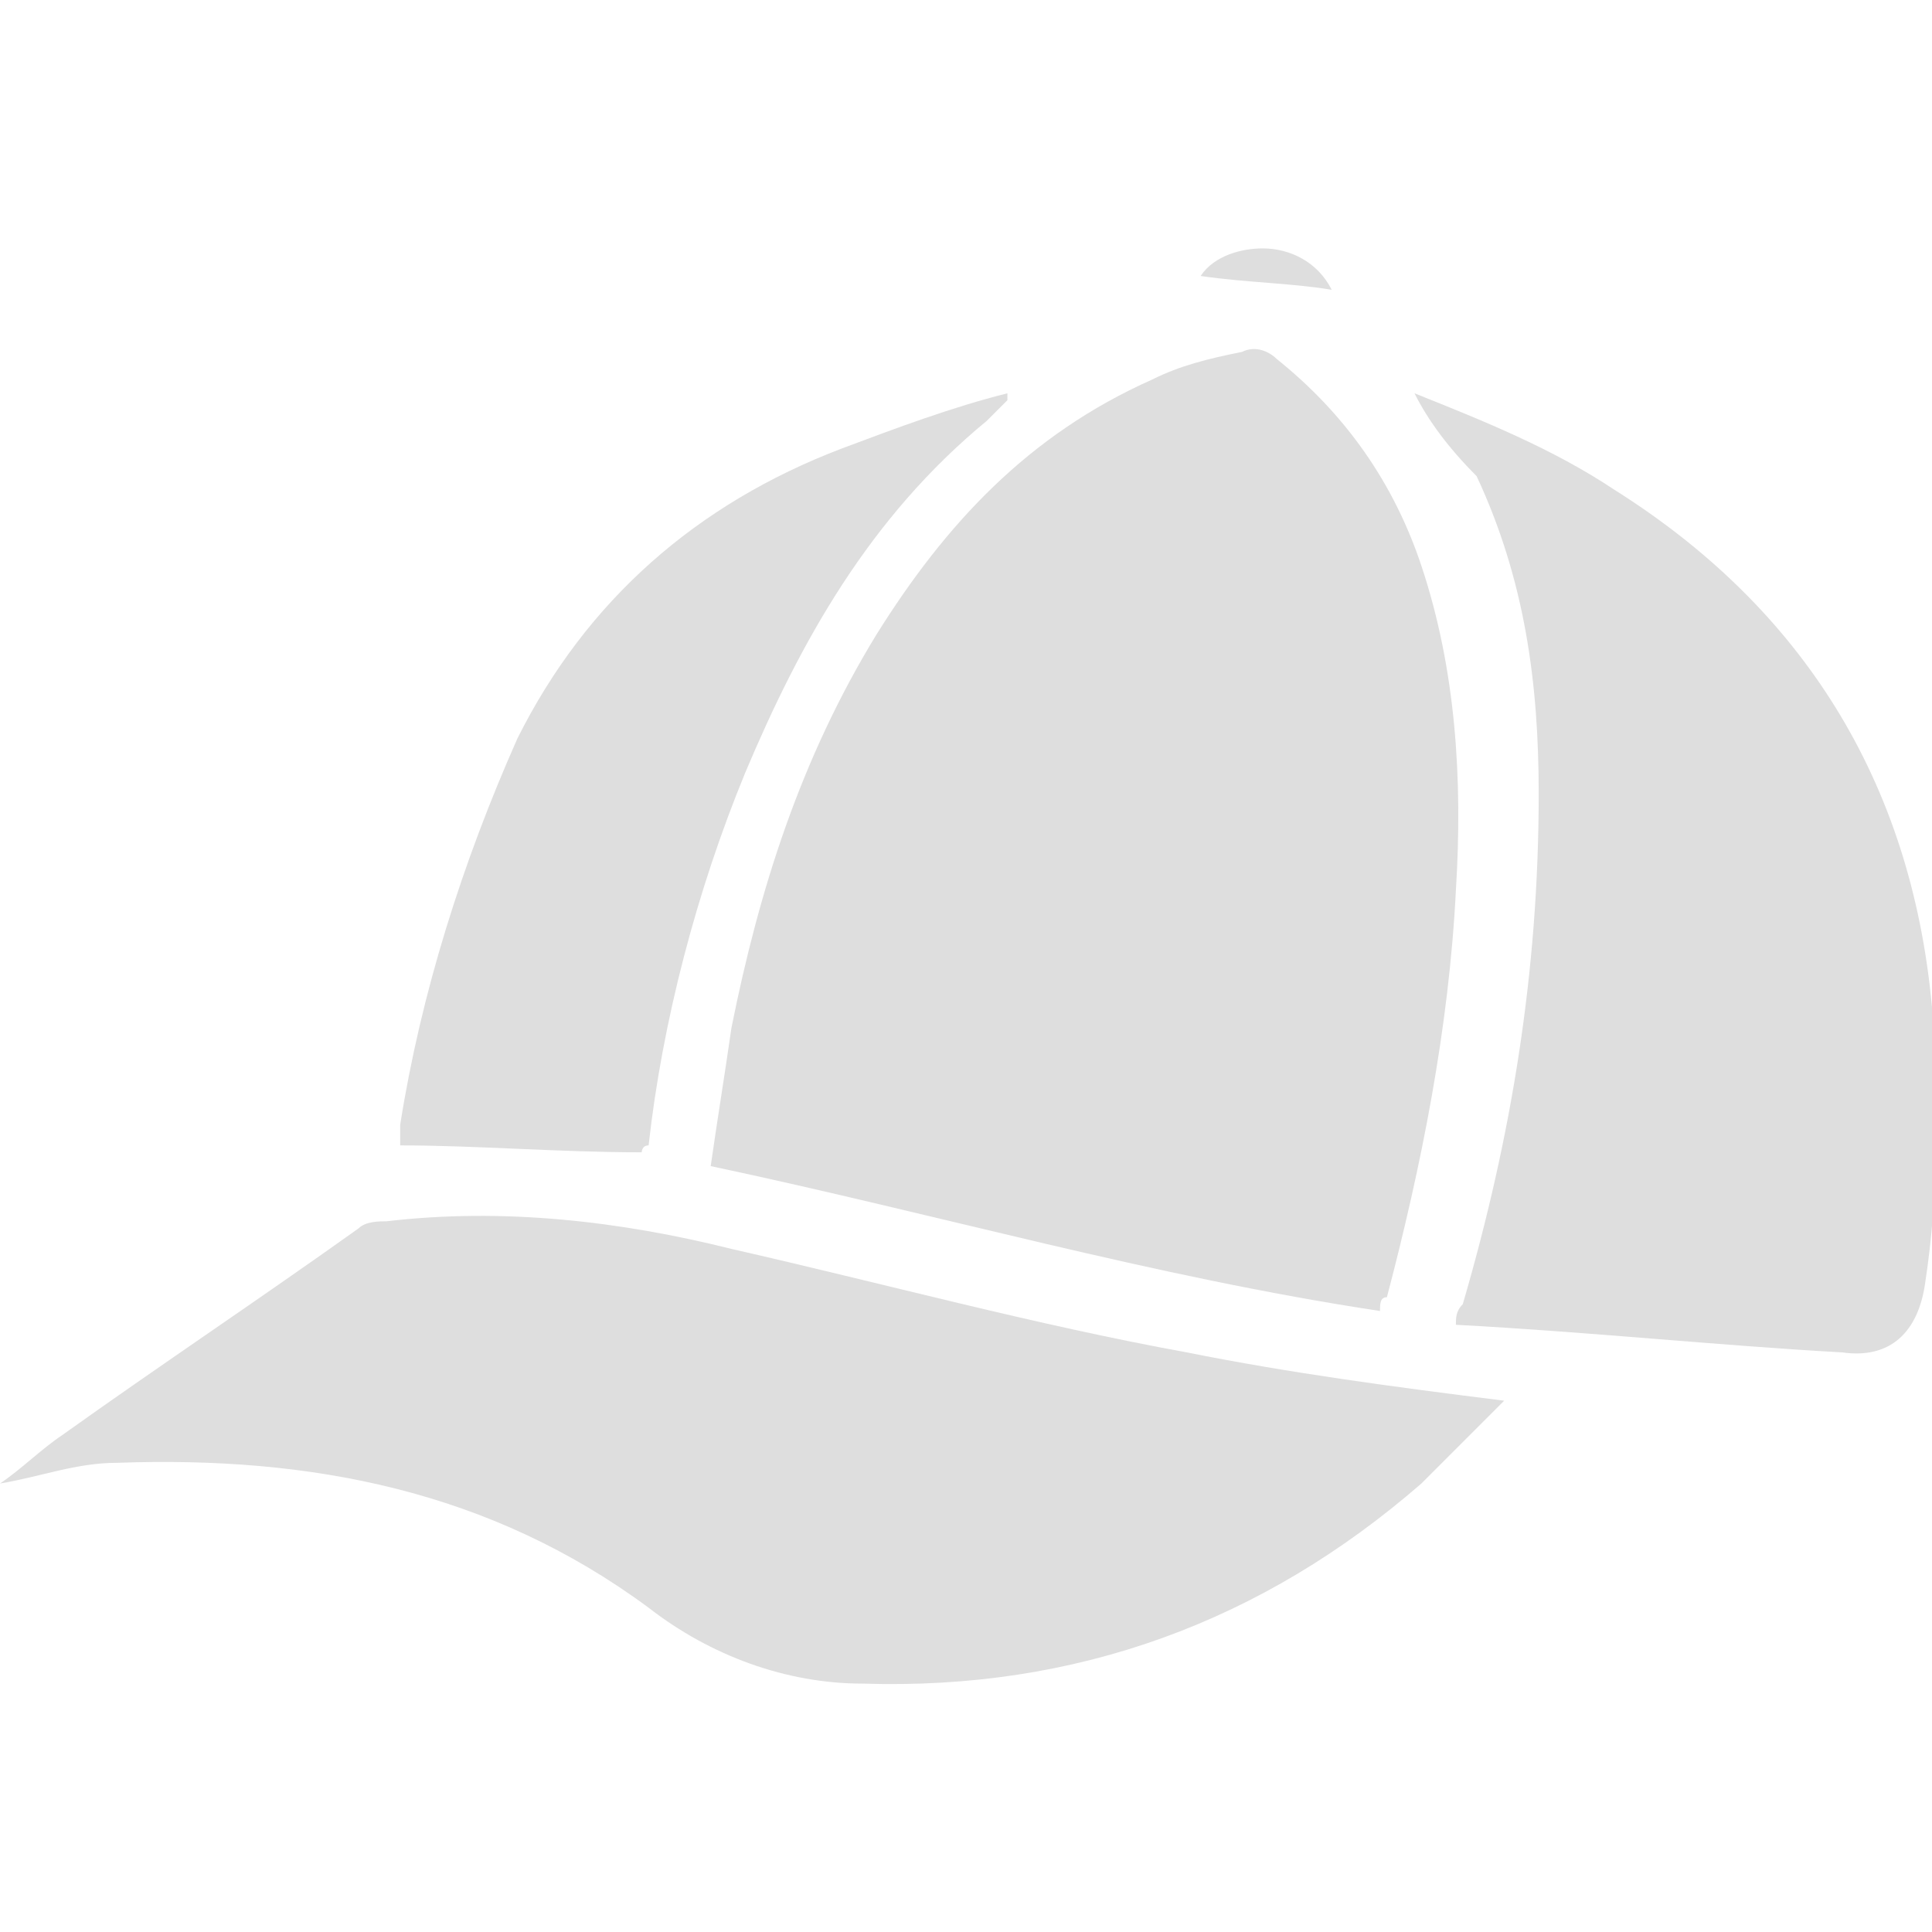<?xml version="1.0" encoding="utf-8"?>
<!-- Generator: Adobe Illustrator 26.2.1, SVG Export Plug-In . SVG Version: 6.00 Build 0)  -->
<svg version="1.1" id="Layer_1" xmlns="http://www.w3.org/2000/svg" xmlns:xlink="http://www.w3.org/1999/xlink" x="0px" y="0px"
	 viewBox="0 0 28 28" style="enable-background:new 0 0 28 28;" xml:space="preserve">
<style type="text/css">
	.st0{fill:#DEDEDE;}
	.st1{fill:none;}
</style>
<g>
	<g>
		<path class="st0" d="M20,19c-3.3-0.5-6.4-1.4-9.7-2.1c0.1-0.7,0.2-1.3,0.3-2c0.4-2,1-3.9,2.1-5.7c1-1.6,2.2-2.9,4-3.7
			c0.4-0.2,0.8-0.3,1.3-0.4c0.2-0.1,0.4,0,0.5,0.1C19.5,6,20.2,7,20.6,8.2c0.5,1.5,0.6,3.1,0.5,4.7c-0.1,2-0.5,4-1,5.9
			C20,18.8,20,18.9,20,19z"/>
		<path class="st0" d="M21.8,20.3c-0.4,0.4-0.8,0.8-1.2,1.2c-2.3,2-5,3-8.1,2.9c-1.1,0-2.2-0.4-3.1-1.1c-2.3-1.7-4.9-2.2-7.7-2.1
			c-0.6,0-1.1,0.2-1.7,0.3c0.3-0.2,0.6-0.5,0.9-0.7c1.4-1,2.9-2,4.3-3c0.1-0.1,0.3-0.1,0.4-0.1c1.7-0.2,3.4,0,5,0.4
			c2.2,0.5,4.4,1.1,6.6,1.5C18.7,19.9,20.2,20.1,21.8,20.3z"/>
		<path class="st0" d="M20.5,5.7c1,0.4,2,0.8,2.9,1.4c2.7,1.7,4.3,4.2,4.6,7.5c0.1,1.3,0.1,2.7-0.1,4c-0.1,0.7-0.5,1.1-1.2,1
			c-1.8-0.1-3.7-0.3-5.6-0.4c0-0.1,0-0.2,0.1-0.3c0.7-2.4,1.1-4.8,1.1-7.4c0-1.6-0.2-3.1-0.9-4.6C21,6.5,20.7,6.1,20.5,5.7z"/>
		<path class="st0" d="M9.3,16.7c-1.2,0-2.4-0.1-3.5-0.1c0-0.1,0-0.2,0-0.3c0.3-1.9,0.9-3.8,1.7-5.6c1-2,2.6-3.4,4.7-4.2
			c0.8-0.3,1.6-0.6,2.4-0.8c0,0,0,0.1,0,0.1c-0.1,0.1-0.2,0.2-0.3,0.3c-1.7,1.4-2.7,3.2-3.5,5.1c-0.7,1.7-1.2,3.6-1.4,5.4
			C9.3,16.6,9.3,16.7,9.3,16.7z"/>
		<path class="st0" d="M17.4,4c0.2-0.3,0.6-0.4,0.9-0.4c0.4,0,0.8,0.2,1,0.6C18.7,4.1,18.1,4.1,17.4,4z"/>
	</g>
	<rect y="0" class="st1" width="28" height="28"/>
</g>
</svg>
